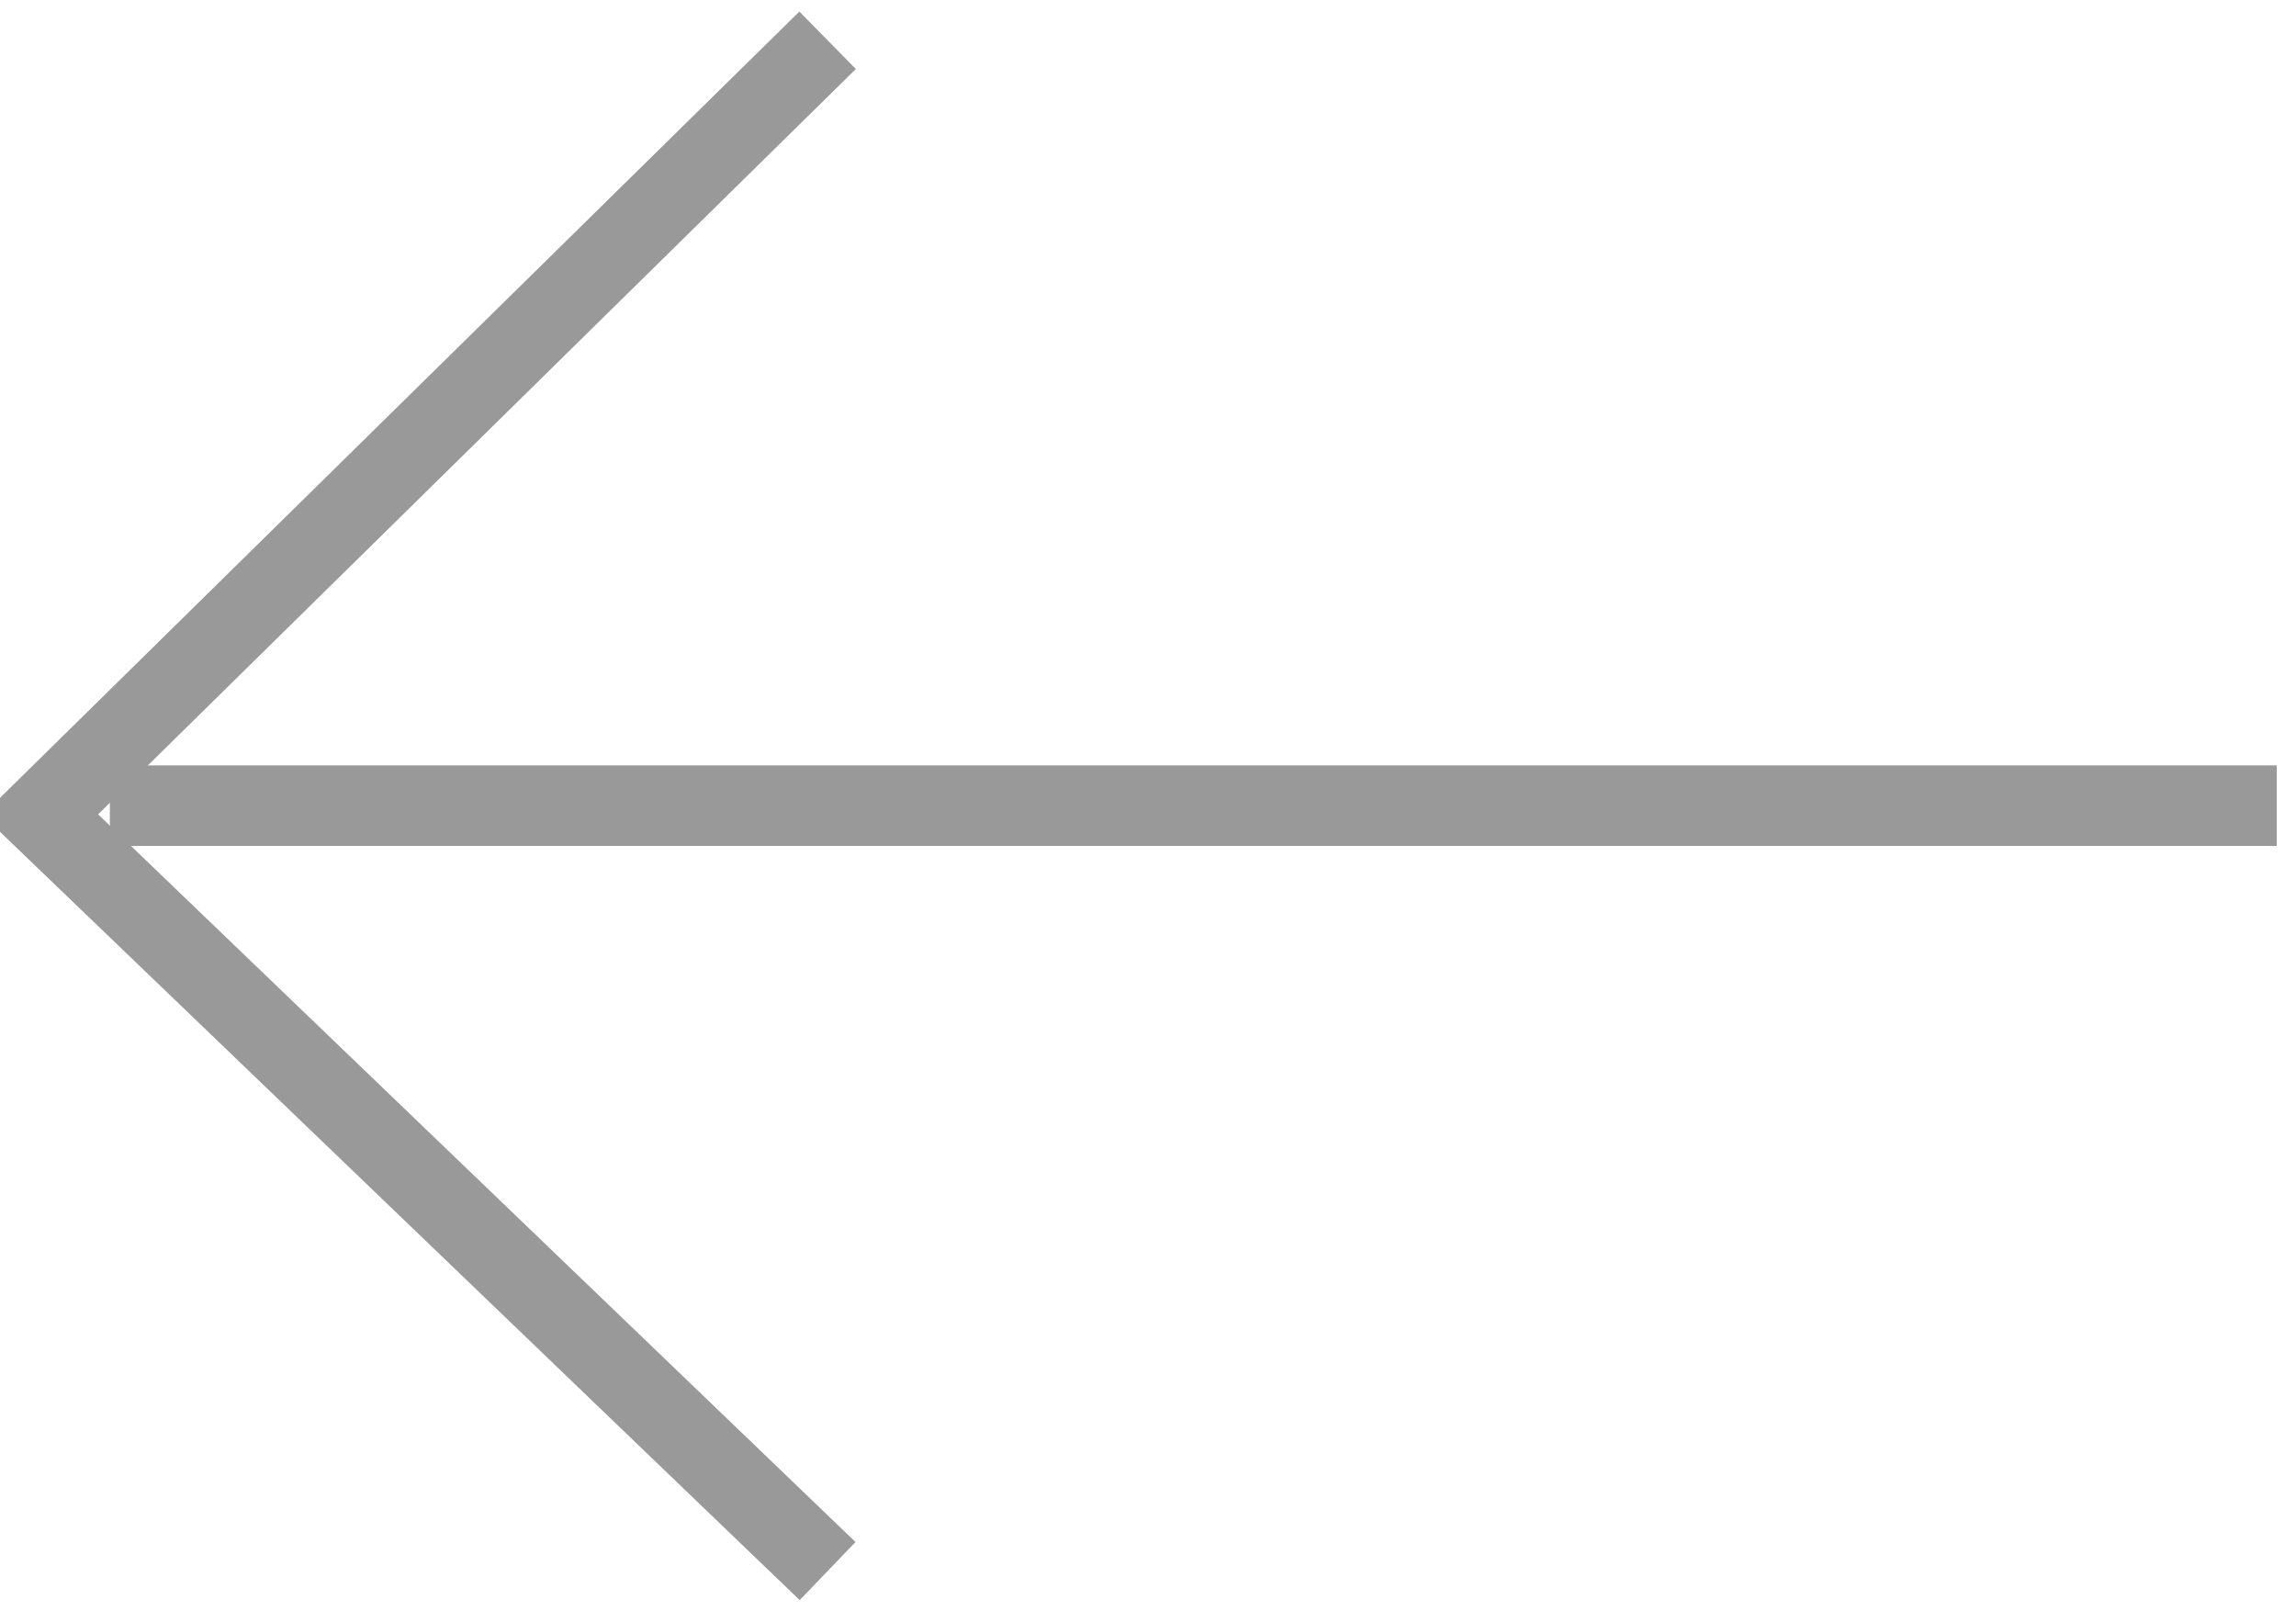 <?xml version="1.0" encoding="UTF-8"?>
<svg width="57px" height="40px" viewBox="0 0 57 40" version="1.1" xmlns="http://www.w3.org/2000/svg" xmlns:xlink="http://www.w3.org/1999/xlink">
    <!-- Generator: Sketch 51.1 (57501) - http://www.bohemiancoding.com/sketch -->
    <title>docs_arrow</title>
    <desc>Created with Sketch.</desc>
    <defs></defs>
    <g id="Page-1" stroke="none" stroke-width="1" fill="none" fill-rule="evenodd" opacity="0.527">
        <g id="Artboard-Copy-12" transform="translate(-45, -45)" stroke="#3D3D3D" stroke-width="2">
            <g id="docs_arrow" transform="translate(46, 46)">
                <path d="M1.727,19 L55.523,19" id="Path-66"></path>
                <polyline id="Path-5" transform="translate(9.773, 19) scale(-1, 1) translate(-9.773, -19) " points="0 0 19.545 19.224 0 38"></polyline>
            </g>
        </g>
    </g>
</svg>